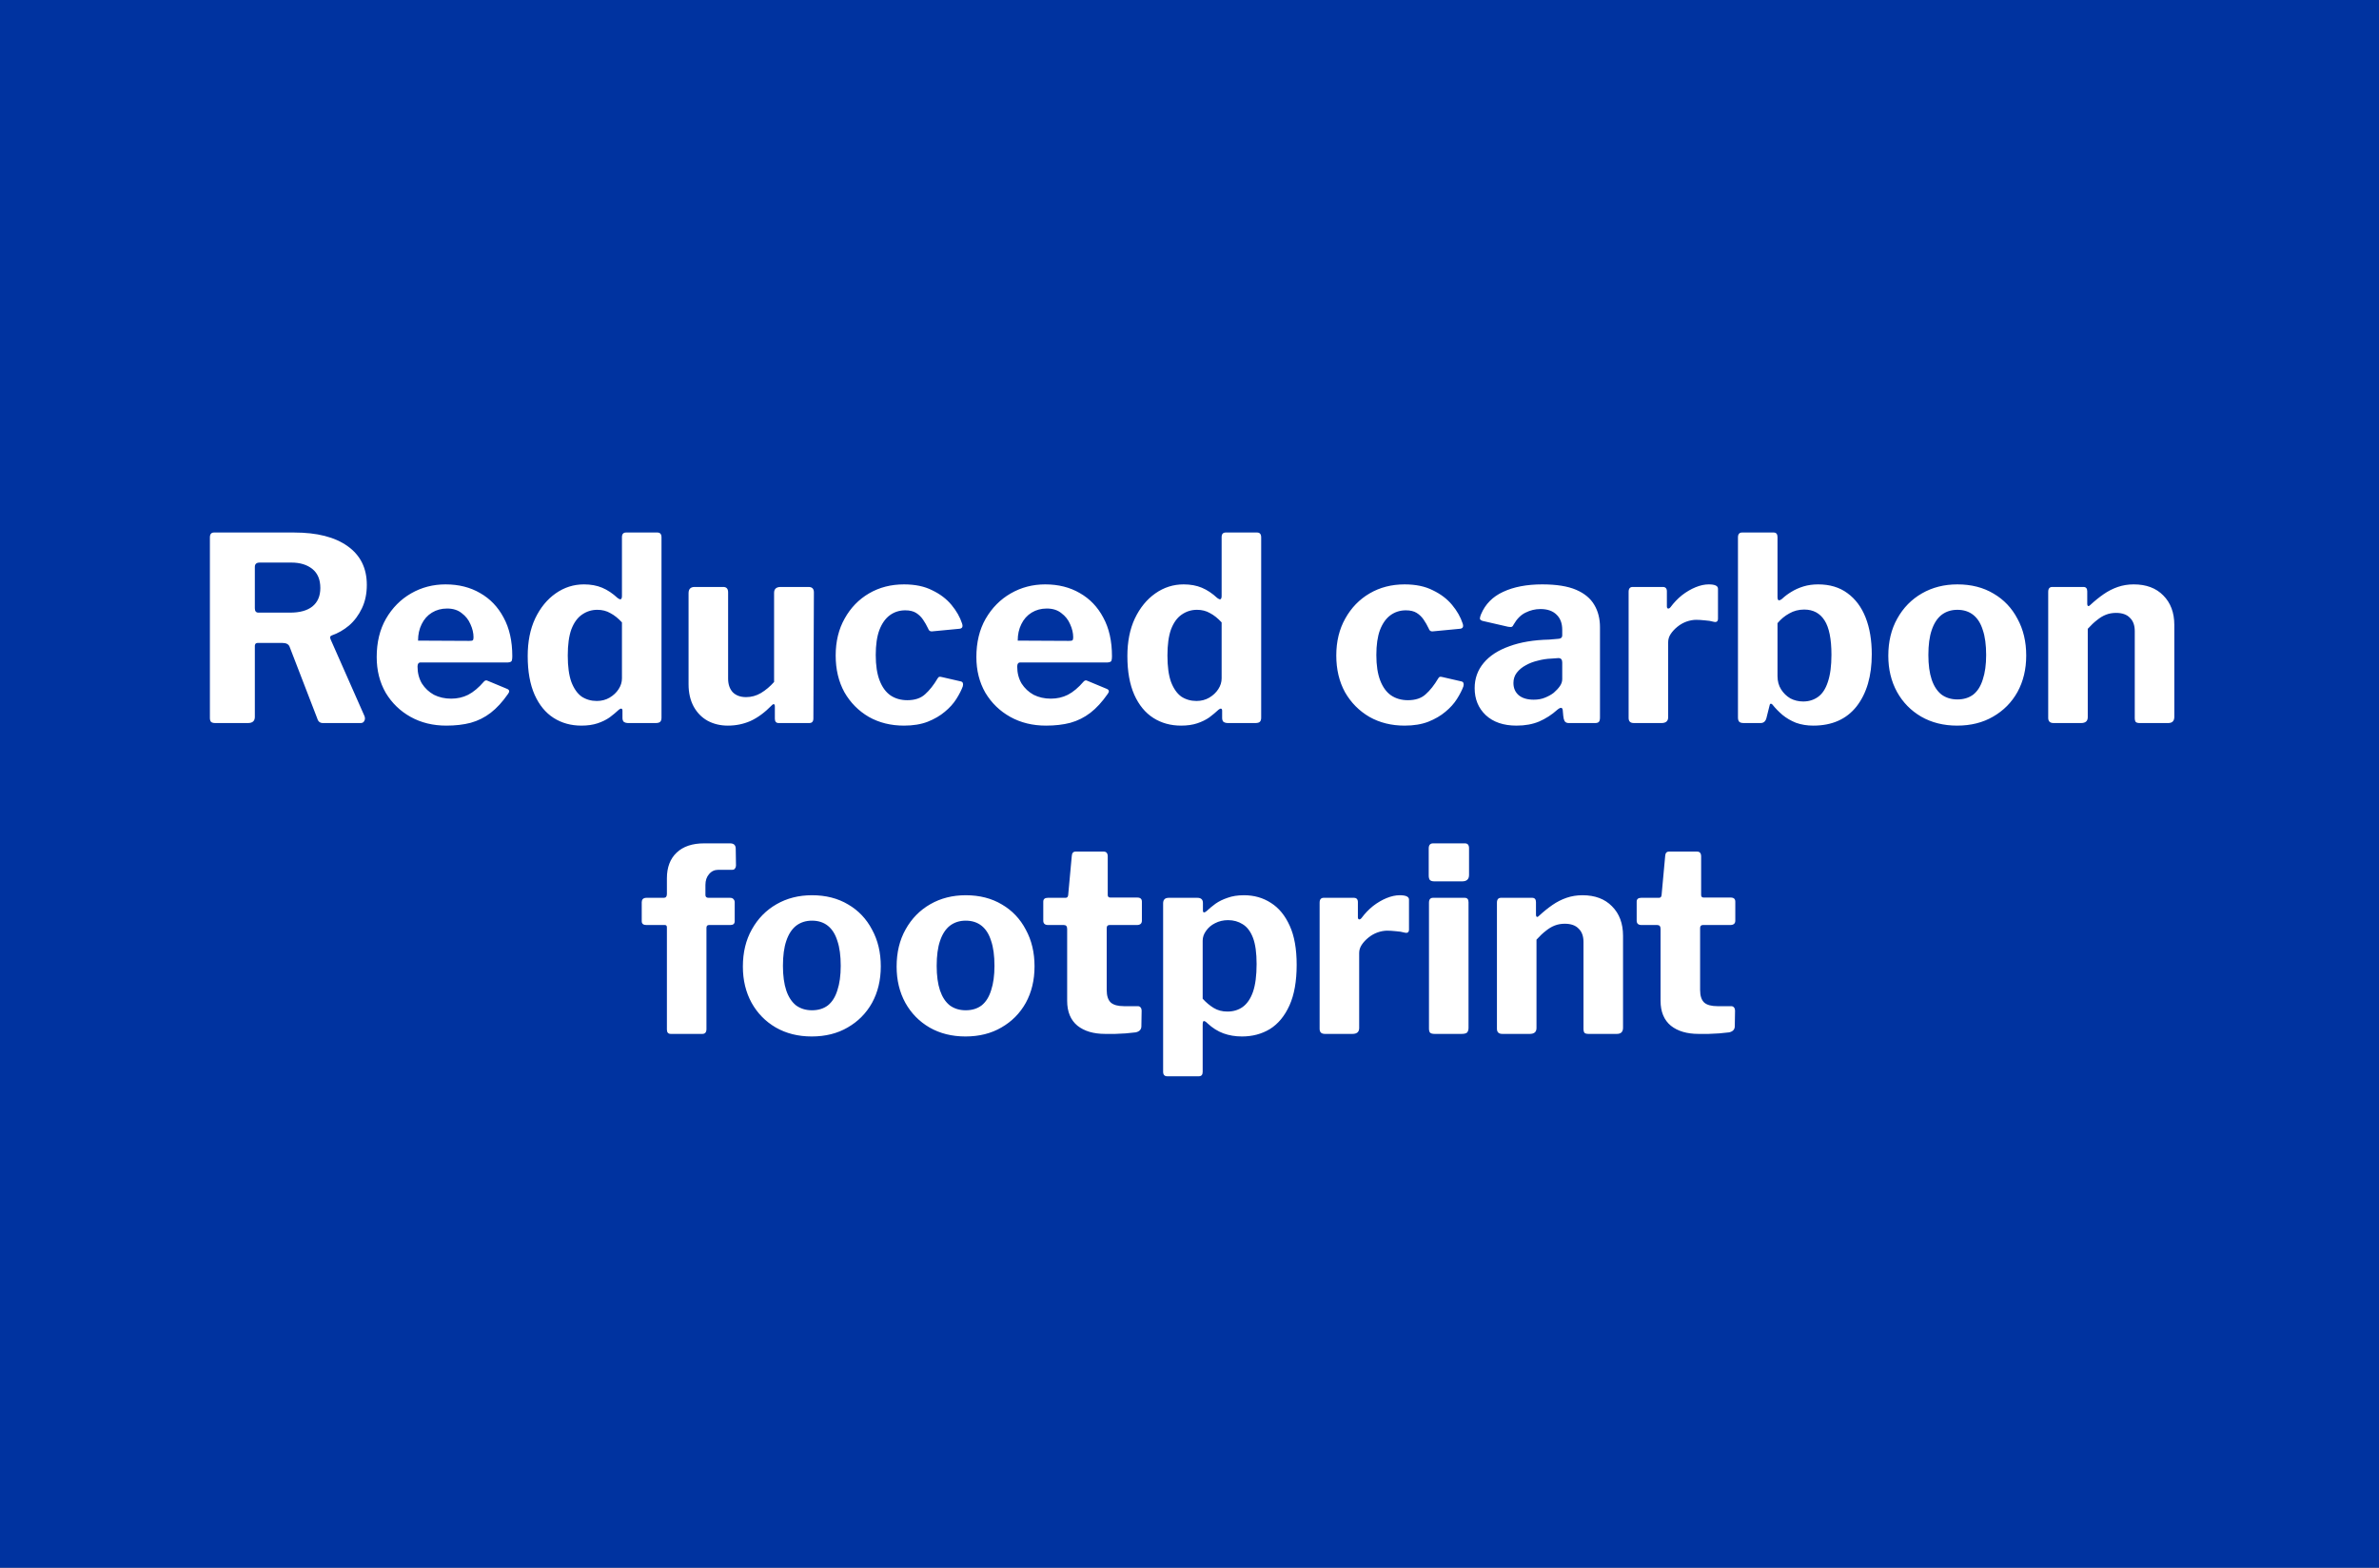 <svg width="352" height="232" viewBox="0 0 352 232" fill="none" xmlns="http://www.w3.org/2000/svg">
<rect x="0" y="0" width="352" height="232" fill="#808080" stroke="none"/>
<g clip-path="url(#clip0_2274_13332)">
<rect width="352" height="232.01" fill="#0033A0"/>
<path d="M53.933 105.974C54.035 106.253 54.022 106.493 53.895 106.696C53.794 106.899 53.617 107 53.363 107H47.777C47.347 107 47.068 106.772 46.941 106.316L42.837 95.676C42.685 95.321 42.331 95.144 41.773 95.144H38.163C37.986 95.144 37.859 95.195 37.783 95.296C37.733 95.397 37.707 95.486 37.707 95.562V106.088C37.707 106.696 37.365 107 36.681 107H31.855C31.551 107 31.336 106.937 31.209 106.81C31.108 106.683 31.057 106.493 31.057 106.24V79.526C31.057 79.045 31.26 78.804 31.665 78.804H43.521C46.916 78.804 49.551 79.475 51.425 80.818C53.325 82.161 54.275 84.073 54.275 86.556C54.275 87.848 54.035 89.001 53.553 90.014C53.072 91.027 52.439 91.876 51.653 92.56C50.868 93.219 50.007 93.713 49.069 94.042C48.841 94.118 48.791 94.308 48.917 94.612L53.933 105.974ZM42.913 90.66C44.357 90.66 45.459 90.356 46.219 89.748C47.005 89.115 47.397 88.203 47.397 87.012C47.397 85.771 47.005 84.833 46.219 84.2C45.434 83.567 44.395 83.25 43.103 83.25H38.429C37.948 83.25 37.707 83.465 37.707 83.896V90.014C37.707 90.445 37.885 90.66 38.239 90.66H42.913ZM61.779 98.64C61.779 99.577 61.995 100.413 62.425 101.148C62.881 101.857 63.477 102.415 64.211 102.82C64.971 103.2 65.82 103.39 66.757 103.39C67.669 103.39 68.505 103.2 69.265 102.82C70.051 102.415 70.836 101.756 71.621 100.844C71.723 100.743 71.811 100.692 71.887 100.692C71.963 100.667 72.103 100.705 72.305 100.806L75.041 101.946C75.396 102.098 75.434 102.351 75.156 102.706C74.345 103.871 73.496 104.796 72.609 105.48C71.723 106.164 70.735 106.658 69.645 106.962C68.581 107.241 67.378 107.38 66.035 107.38C64.059 107.38 62.299 106.949 60.753 106.088C59.208 105.227 57.979 104.036 57.067 102.516C56.181 100.971 55.737 99.21 55.737 97.234C55.737 95.055 56.193 93.168 57.105 91.572C58.043 89.951 59.284 88.697 60.829 87.81C62.375 86.923 64.072 86.48 65.921 86.48C67.872 86.48 69.582 86.911 71.051 87.772C72.521 88.608 73.673 89.811 74.509 91.382C75.371 92.953 75.801 94.865 75.801 97.12C75.801 97.399 75.776 97.614 75.725 97.766C75.675 97.918 75.485 98.007 75.156 98.032H62.235C62.083 98.032 61.969 98.083 61.893 98.184C61.817 98.285 61.779 98.437 61.779 98.64ZM69.417 94.84C69.696 94.84 69.873 94.815 69.949 94.764C70.025 94.688 70.063 94.536 70.063 94.308C70.063 93.675 69.911 93.029 69.607 92.37C69.329 91.711 68.898 91.167 68.315 90.736C67.758 90.28 67.036 90.052 66.149 90.052C65.313 90.052 64.566 90.255 63.907 90.66C63.249 91.065 62.742 91.635 62.387 92.37C62.033 93.079 61.855 93.89 61.855 94.802L69.417 94.84ZM92.899 107C92.696 107 92.506 106.949 92.329 106.848C92.177 106.721 92.101 106.519 92.101 106.24V105.176C92.101 104.999 92.05 104.897 91.949 104.872C91.848 104.847 91.721 104.897 91.569 105.024C91.164 105.404 90.708 105.784 90.201 106.164C89.694 106.519 89.099 106.81 88.415 107.038C87.731 107.266 86.933 107.38 86.021 107.38C84.476 107.38 83.108 107 81.917 106.24C80.726 105.48 79.789 104.34 79.105 102.82C78.421 101.275 78.079 99.362 78.079 97.082C78.079 94.954 78.446 93.105 79.181 91.534C79.941 89.938 80.954 88.697 82.221 87.81C83.488 86.923 84.881 86.48 86.401 86.48C87.414 86.48 88.314 86.645 89.099 86.974C89.884 87.303 90.644 87.81 91.379 88.494C91.582 88.646 91.734 88.709 91.835 88.684C91.962 88.633 92.025 88.469 92.025 88.19V79.488C92.025 79.032 92.228 78.804 92.633 78.804H97.269C97.674 78.804 97.877 79.045 97.877 79.526V106.202C97.877 106.481 97.814 106.683 97.687 106.81C97.56 106.937 97.332 107 97.003 107H92.899ZM92.025 92.104C91.468 91.496 90.898 91.04 90.315 90.736C89.758 90.407 89.112 90.242 88.377 90.242C87.541 90.242 86.781 90.483 86.097 90.964C85.438 91.42 84.919 92.142 84.539 93.13C84.184 94.118 84.007 95.41 84.007 97.006C84.007 98.627 84.184 99.932 84.539 100.92C84.919 101.908 85.426 102.63 86.059 103.086C86.718 103.517 87.465 103.732 88.301 103.732C89.01 103.732 89.644 103.567 90.201 103.238C90.758 102.909 91.202 102.491 91.531 101.984C91.86 101.477 92.025 100.945 92.025 100.388V92.104ZM110.393 103.162C111.179 103.162 111.913 102.959 112.597 102.554C113.307 102.123 113.953 101.579 114.535 100.92V87.734C114.535 87.151 114.865 86.86 115.523 86.86H119.627C120.159 86.86 120.425 87.126 120.425 87.658L120.349 106.316C120.349 106.772 120.147 107 119.741 107H115.219C114.839 107 114.649 106.785 114.649 106.354V104.492C114.649 104.34 114.611 104.251 114.535 104.226C114.459 104.175 114.358 104.213 114.231 104.34C113.167 105.429 112.103 106.215 111.039 106.696C110.001 107.152 108.886 107.38 107.695 107.38C106.581 107.38 105.58 107.139 104.693 106.658C103.832 106.177 103.148 105.48 102.641 104.568C102.135 103.631 101.881 102.529 101.881 101.262V87.772C101.881 87.164 102.185 86.86 102.793 86.86H107.011C107.493 86.86 107.733 87.126 107.733 87.658V100.426C107.733 101.262 107.961 101.933 108.417 102.44C108.899 102.921 109.557 103.162 110.393 103.162ZM133.756 86.48C135.402 86.48 136.796 86.771 137.936 87.354C139.101 87.911 140.051 88.633 140.786 89.52C141.52 90.407 142.04 91.319 142.344 92.256C142.521 92.763 142.369 93.029 141.888 93.054L137.898 93.434C137.619 93.459 137.429 93.32 137.328 93.016C137.1 92.535 136.846 92.091 136.568 91.686C136.289 91.281 135.947 90.951 135.542 90.698C135.136 90.445 134.604 90.318 133.946 90.318C133.084 90.318 132.324 90.559 131.666 91.04C131.007 91.521 130.488 92.256 130.108 93.244C129.753 94.207 129.576 95.435 129.576 96.93C129.576 98.45 129.766 99.704 130.146 100.692C130.526 101.68 131.058 102.415 131.742 102.896C132.451 103.377 133.287 103.618 134.25 103.618C135.364 103.618 136.238 103.327 136.872 102.744C137.53 102.161 138.151 101.376 138.734 100.388C138.81 100.261 138.886 100.185 138.962 100.16C139.038 100.135 139.177 100.147 139.38 100.198L142.192 100.844C142.47 100.92 142.559 101.161 142.458 101.566C142.255 102.123 141.938 102.744 141.508 103.428C141.077 104.112 140.507 104.745 139.798 105.328C139.114 105.911 138.265 106.405 137.252 106.81C136.264 107.19 135.098 107.38 133.756 107.38C131.805 107.38 130.07 106.949 128.55 106.088C127.03 105.201 125.826 103.985 124.94 102.44C124.078 100.869 123.648 99.058 123.648 97.006C123.648 94.929 124.091 93.105 124.978 91.534C125.864 89.938 127.068 88.697 128.588 87.81C130.108 86.923 131.83 86.48 133.756 86.48ZM150.508 98.64C150.508 99.577 150.723 100.413 151.154 101.148C151.61 101.857 152.205 102.415 152.94 102.82C153.7 103.2 154.549 103.39 155.486 103.39C156.398 103.39 157.234 103.2 157.994 102.82C158.779 102.415 159.565 101.756 160.35 100.844C160.451 100.743 160.54 100.692 160.616 100.692C160.692 100.667 160.831 100.705 161.034 100.806L163.77 101.946C164.125 102.098 164.163 102.351 163.884 102.706C163.073 103.871 162.225 104.796 161.338 105.48C160.451 106.164 159.463 106.658 158.374 106.962C157.31 107.241 156.107 107.38 154.764 107.38C152.788 107.38 151.027 106.949 149.482 106.088C147.937 105.227 146.708 104.036 145.796 102.516C144.909 100.971 144.466 99.21 144.466 97.234C144.466 95.055 144.922 93.168 145.834 91.572C146.771 89.951 148.013 88.697 149.558 87.81C151.103 86.923 152.801 86.48 154.65 86.48C156.601 86.48 158.311 86.911 159.78 87.772C161.249 88.608 162.402 89.811 163.238 91.382C164.099 92.953 164.53 94.865 164.53 97.12C164.53 97.399 164.505 97.614 164.454 97.766C164.403 97.918 164.213 98.007 163.884 98.032H150.964C150.812 98.032 150.698 98.083 150.622 98.184C150.546 98.285 150.508 98.437 150.508 98.64ZM158.146 94.84C158.425 94.84 158.602 94.815 158.678 94.764C158.754 94.688 158.792 94.536 158.792 94.308C158.792 93.675 158.64 93.029 158.336 92.37C158.057 91.711 157.627 91.167 157.044 90.736C156.487 90.28 155.765 90.052 154.878 90.052C154.042 90.052 153.295 90.255 152.636 90.66C151.977 91.065 151.471 91.635 151.116 92.37C150.761 93.079 150.584 93.89 150.584 94.802L158.146 94.84ZM181.628 107C181.425 107 181.235 106.949 181.058 106.848C180.906 106.721 180.83 106.519 180.83 106.24V105.176C180.83 104.999 180.779 104.897 180.678 104.872C180.576 104.847 180.45 104.897 180.298 105.024C179.892 105.404 179.436 105.784 178.93 106.164C178.423 106.519 177.828 106.81 177.144 107.038C176.46 107.266 175.662 107.38 174.75 107.38C173.204 107.38 171.836 107 170.646 106.24C169.455 105.48 168.518 104.34 167.834 102.82C167.15 101.275 166.808 99.362 166.808 97.082C166.808 94.954 167.175 93.105 167.91 91.534C168.67 89.938 169.683 88.697 170.95 87.81C172.216 86.923 173.61 86.48 175.13 86.48C176.143 86.48 177.042 86.645 177.828 86.974C178.613 87.303 179.373 87.81 180.108 88.494C180.31 88.646 180.462 88.709 180.564 88.684C180.69 88.633 180.754 88.469 180.754 88.19V79.488C180.754 79.032 180.956 78.804 181.362 78.804H185.998C186.403 78.804 186.606 79.045 186.606 79.526V106.202C186.606 106.481 186.542 106.683 186.416 106.81C186.289 106.937 186.061 107 185.732 107H181.628ZM180.754 92.104C180.196 91.496 179.626 91.04 179.044 90.736C178.486 90.407 177.84 90.242 177.106 90.242C176.27 90.242 175.51 90.483 174.826 90.964C174.167 91.42 173.648 92.142 173.268 93.13C172.913 94.118 172.736 95.41 172.736 97.006C172.736 98.627 172.913 99.932 173.268 100.92C173.648 101.908 174.154 102.63 174.788 103.086C175.446 103.517 176.194 103.732 177.03 103.732C177.739 103.732 178.372 103.567 178.93 103.238C179.487 102.909 179.93 102.491 180.26 101.984C180.589 101.477 180.754 100.945 180.754 100.388V92.104ZM207.826 86.48C209.473 86.48 210.866 86.771 212.006 87.354C213.171 87.911 214.121 88.633 214.856 89.52C215.591 90.407 216.11 91.319 216.414 92.256C216.591 92.763 216.439 93.029 215.958 93.054L211.968 93.434C211.689 93.459 211.499 93.32 211.398 93.016C211.17 92.535 210.917 92.091 210.638 91.686C210.359 91.281 210.017 90.951 209.612 90.698C209.207 90.445 208.675 90.318 208.016 90.318C207.155 90.318 206.395 90.559 205.736 91.04C205.077 91.521 204.558 92.256 204.178 93.244C203.823 94.207 203.646 95.435 203.646 96.93C203.646 98.45 203.836 99.704 204.216 100.692C204.596 101.68 205.128 102.415 205.812 102.896C206.521 103.377 207.357 103.618 208.32 103.618C209.435 103.618 210.309 103.327 210.942 102.744C211.601 102.161 212.221 101.376 212.804 100.388C212.88 100.261 212.956 100.185 213.032 100.16C213.108 100.135 213.247 100.147 213.45 100.198L216.262 100.844C216.541 100.92 216.629 101.161 216.528 101.566C216.325 102.123 216.009 102.744 215.578 103.428C215.147 104.112 214.577 104.745 213.868 105.328C213.184 105.911 212.335 106.405 211.322 106.81C210.334 107.19 209.169 107.38 207.826 107.38C205.875 107.38 204.14 106.949 202.62 106.088C201.1 105.201 199.897 103.985 199.01 102.44C198.149 100.869 197.718 99.058 197.718 97.006C197.718 94.929 198.161 93.105 199.048 91.534C199.935 89.938 201.138 88.697 202.658 87.81C204.178 86.923 205.901 86.48 207.826 86.48ZM230.39 105.062C229.604 105.771 228.718 106.341 227.73 106.772C226.767 107.177 225.652 107.38 224.386 107.38C222.46 107.38 220.94 106.861 219.826 105.822C218.736 104.783 218.192 103.453 218.192 101.832C218.192 100.413 218.635 99.172 219.522 98.108C220.408 97.044 221.675 96.221 223.322 95.638C224.968 95.03 226.932 94.701 229.212 94.65L230.542 94.536C230.694 94.536 230.833 94.498 230.96 94.422C231.086 94.346 231.15 94.207 231.15 94.004V93.206C231.15 92.243 230.871 91.496 230.314 90.964C229.756 90.407 228.958 90.128 227.92 90.128C227.16 90.128 226.425 90.305 225.716 90.66C225.032 90.989 224.449 91.572 223.968 92.408C223.892 92.585 223.803 92.699 223.702 92.75C223.6 92.801 223.41 92.801 223.132 92.75L219.332 91.876C219.18 91.825 219.066 91.749 218.99 91.648C218.939 91.521 218.99 91.268 219.142 90.888C219.775 89.393 220.864 88.291 222.41 87.582C223.98 86.847 225.906 86.48 228.186 86.48C230.288 86.48 231.96 86.746 233.202 87.278C234.443 87.81 235.342 88.557 235.9 89.52C236.457 90.457 236.736 91.559 236.736 92.826V106.164C236.736 106.468 236.685 106.683 236.584 106.81C236.482 106.937 236.292 107 236.014 107H232.1C231.821 107 231.618 106.899 231.492 106.696C231.39 106.493 231.327 106.24 231.302 105.936L231.226 105.1C231.175 104.644 230.896 104.631 230.39 105.062ZM231.15 98.032C231.15 97.601 230.96 97.386 230.58 97.386L229.516 97.462C228.857 97.487 228.198 97.589 227.54 97.766C226.881 97.918 226.286 98.146 225.754 98.45C225.222 98.729 224.778 99.096 224.424 99.552C224.094 99.983 223.93 100.489 223.93 101.072C223.93 101.832 224.196 102.44 224.728 102.896C225.26 103.327 225.994 103.542 226.932 103.542C227.565 103.542 228.122 103.441 228.604 103.238C229.11 103.035 229.541 102.795 229.896 102.516C230.276 102.187 230.58 101.857 230.808 101.528C231.036 101.199 231.15 100.857 231.15 100.502V98.032ZM241.77 107C241.491 107 241.288 106.937 241.162 106.81C241.035 106.683 240.972 106.493 240.972 106.24V87.582C240.972 87.101 241.174 86.86 241.58 86.86H246.026C246.431 86.86 246.634 87.075 246.634 87.506V89.748C246.634 89.9 246.684 90.001 246.786 90.052C246.912 90.077 247.039 90.014 247.166 89.862C247.672 89.178 248.242 88.583 248.876 88.076C249.534 87.569 250.206 87.177 250.89 86.898C251.574 86.619 252.22 86.48 252.828 86.48C253.74 86.48 254.196 86.695 254.196 87.126V91.534C254.196 91.939 254.006 92.104 253.626 92.028C253.17 91.901 252.701 91.825 252.22 91.8C251.738 91.749 251.32 91.724 250.966 91.724C250.51 91.724 250.028 91.813 249.522 91.99C249.04 92.167 248.597 92.421 248.192 92.75C247.786 93.079 247.457 93.434 247.204 93.814C246.95 94.194 246.824 94.599 246.824 95.03V106.126C246.824 106.709 246.494 107 245.836 107H241.77ZM258.025 107C257.696 107 257.468 106.937 257.341 106.81C257.215 106.683 257.151 106.468 257.151 106.164V79.526C257.151 79.045 257.354 78.804 257.759 78.804H262.433C262.813 78.804 263.003 79.032 263.003 79.488V88.342C263.003 88.646 263.067 88.811 263.193 88.836C263.345 88.836 263.51 88.76 263.687 88.608C264.093 88.228 264.549 87.886 265.055 87.582C265.587 87.253 266.183 86.987 266.841 86.784C267.5 86.581 268.222 86.48 269.007 86.48C270.73 86.48 272.174 86.911 273.339 87.772C274.53 88.633 275.429 89.837 276.037 91.382C276.645 92.927 276.949 94.739 276.949 96.816C276.949 100.033 276.202 102.605 274.707 104.53C273.213 106.43 271.072 107.38 268.285 107.38C267.373 107.38 266.525 107.241 265.739 106.962C264.979 106.658 264.308 106.265 263.725 105.784C263.168 105.303 262.687 104.809 262.281 104.302C262.18 104.175 262.079 104.125 261.977 104.15C261.901 104.15 261.851 104.239 261.825 104.416L261.369 106.24C261.243 106.747 260.951 107 260.495 107H258.025ZM263.003 100.046C263.003 100.806 263.181 101.465 263.535 102.022C263.89 102.579 264.346 103.023 264.903 103.352C265.486 103.656 266.119 103.808 266.803 103.808C267.639 103.808 268.374 103.58 269.007 103.124C269.641 102.668 270.122 101.933 270.451 100.92C270.806 99.881 270.983 98.539 270.983 96.892C270.983 94.561 270.641 92.864 269.957 91.8C269.273 90.736 268.273 90.204 266.955 90.204C266.145 90.204 265.41 90.394 264.751 90.774C264.093 91.129 263.51 91.61 263.003 92.218V100.046ZM289.58 107.38C287.578 107.38 285.805 106.937 284.26 106.05C282.74 105.163 281.549 103.947 280.688 102.402C279.826 100.831 279.396 99.045 279.396 97.044C279.396 94.941 279.839 93.105 280.726 91.534C281.612 89.938 282.828 88.697 284.374 87.81C285.919 86.923 287.667 86.48 289.618 86.48C291.67 86.48 293.456 86.936 294.976 87.848C296.496 88.735 297.674 89.976 298.51 91.572C299.371 93.143 299.802 94.954 299.802 97.006C299.802 99.033 299.371 100.831 298.51 102.402C297.648 103.947 296.445 105.163 294.9 106.05C293.38 106.937 291.606 107.38 289.58 107.38ZM289.618 103.504C290.555 103.504 291.34 103.263 291.974 102.782C292.607 102.275 293.076 101.528 293.38 100.54C293.709 99.552 293.874 98.349 293.874 96.93C293.874 95.435 293.709 94.207 293.38 93.244C293.076 92.256 292.607 91.509 291.974 91.002C291.34 90.495 290.555 90.242 289.618 90.242C288.706 90.242 287.92 90.495 287.262 91.002C286.628 91.509 286.147 92.256 285.818 93.244C285.488 94.207 285.324 95.435 285.324 96.93C285.324 98.374 285.488 99.59 285.818 100.578C286.147 101.541 286.628 102.275 287.262 102.782C287.92 103.263 288.706 103.504 289.618 103.504ZM303.854 107C303.322 107 303.056 106.747 303.056 106.24V87.582C303.056 87.101 303.258 86.86 303.664 86.86H308.262C308.642 86.86 308.832 87.075 308.832 87.506V89.368C308.832 89.52 308.87 89.621 308.946 89.672C309.022 89.723 309.136 89.672 309.288 89.52C309.946 88.912 310.605 88.38 311.264 87.924C311.922 87.468 312.619 87.113 313.354 86.86C314.088 86.607 314.874 86.48 315.71 86.48C317.559 86.48 319.016 87.025 320.08 88.114C321.169 89.203 321.714 90.66 321.714 92.484V106.088C321.714 106.696 321.41 107 320.802 107H316.584C316.33 107 316.14 106.949 316.014 106.848C315.912 106.721 315.862 106.519 315.862 106.24V93.396C315.862 92.535 315.621 91.876 315.14 91.42C314.684 90.939 314 90.698 313.088 90.698C312.556 90.698 312.062 90.787 311.606 90.964C311.15 91.141 310.706 91.407 310.276 91.762C309.845 92.091 309.389 92.522 308.908 93.054V106.126C308.908 106.709 308.578 107 307.92 107H303.854ZM107.986 132.86C108.24 132.86 108.417 132.923 108.518 133.05C108.645 133.177 108.708 133.329 108.708 133.506V136.318C108.708 136.698 108.493 136.888 108.062 136.888H104.908C104.655 136.888 104.528 137.027 104.528 137.306V152.278C104.528 152.759 104.326 153 103.92 153H99.246C98.866 153 98.676 152.785 98.676 152.354V137.23C98.676 137.002 98.575 136.888 98.372 136.888H95.636C95.18 136.888 94.952 136.698 94.952 136.318V133.506C94.952 133.329 95.003 133.177 95.104 133.05C95.231 132.923 95.421 132.86 95.674 132.86H98.22C98.524 132.86 98.676 132.67 98.676 132.29V129.972C98.676 128.351 99.158 127.084 100.12 126.172C101.083 125.26 102.438 124.804 104.186 124.804H108.024C108.582 124.804 108.86 125.07 108.86 125.602L108.898 128.072C108.898 128.249 108.848 128.401 108.746 128.528C108.67 128.655 108.531 128.718 108.328 128.718H106.276C105.719 128.718 105.263 128.933 104.908 129.364C104.554 129.769 104.376 130.301 104.376 130.96V132.442C104.376 132.721 104.528 132.86 104.832 132.86H107.986ZM120.101 153.38C118.1 153.38 116.326 152.937 114.781 152.05C113.261 151.163 112.07 149.947 111.209 148.402C110.348 146.831 109.917 145.045 109.917 143.044C109.917 140.941 110.36 139.105 111.247 137.534C112.134 135.938 113.35 134.697 114.895 133.81C116.44 132.923 118.188 132.48 120.139 132.48C122.191 132.48 123.977 132.936 125.497 133.848C127.017 134.735 128.195 135.976 129.031 137.572C129.892 139.143 130.323 140.954 130.323 143.006C130.323 145.033 129.892 146.831 129.031 148.402C128.17 149.947 126.966 151.163 125.421 152.05C123.901 152.937 122.128 153.38 120.101 153.38ZM120.139 149.504C121.076 149.504 121.862 149.263 122.495 148.782C123.128 148.275 123.597 147.528 123.901 146.54C124.23 145.552 124.395 144.349 124.395 142.93C124.395 141.435 124.23 140.207 123.901 139.244C123.597 138.256 123.128 137.509 122.495 137.002C121.862 136.495 121.076 136.242 120.139 136.242C119.227 136.242 118.442 136.495 117.783 137.002C117.15 137.509 116.668 138.256 116.339 139.244C116.01 140.207 115.845 141.435 115.845 142.93C115.845 144.374 116.01 145.59 116.339 146.578C116.668 147.541 117.15 148.275 117.783 148.782C118.442 149.263 119.227 149.504 120.139 149.504ZM142.849 153.38C140.848 153.38 139.075 152.937 137.529 152.05C136.009 151.163 134.819 149.947 133.957 148.402C133.096 146.831 132.665 145.045 132.665 143.044C132.665 140.941 133.109 139.105 133.995 137.534C134.882 135.938 136.098 134.697 137.643 133.81C139.189 132.923 140.937 132.48 142.887 132.48C144.939 132.48 146.725 132.936 148.245 133.848C149.765 134.735 150.943 135.976 151.779 137.572C152.641 139.143 153.071 140.954 153.071 143.006C153.071 145.033 152.641 146.831 151.779 148.402C150.918 149.947 149.715 151.163 148.169 152.05C146.649 152.937 144.876 153.38 142.849 153.38ZM142.887 149.504C143.825 149.504 144.61 149.263 145.243 148.782C145.877 148.275 146.345 147.528 146.649 146.54C146.979 145.552 147.143 144.349 147.143 142.93C147.143 141.435 146.979 140.207 146.649 139.244C146.345 138.256 145.877 137.509 145.243 137.002C144.61 136.495 143.825 136.242 142.887 136.242C141.975 136.242 141.19 136.495 140.531 137.002C139.898 137.509 139.417 138.256 139.087 139.244C138.758 140.207 138.593 141.435 138.593 142.93C138.593 144.374 138.758 145.59 139.087 146.578C139.417 147.541 139.898 148.275 140.531 148.782C141.19 149.263 141.975 149.504 142.887 149.504ZM164.168 136.888C163.89 136.888 163.75 137.04 163.75 137.344V146.502C163.75 147.363 163.953 147.984 164.358 148.364C164.764 148.719 165.41 148.896 166.296 148.896H168.348C168.526 148.896 168.665 148.959 168.766 149.086C168.868 149.213 168.918 149.365 168.918 149.542L168.88 151.86C168.88 152.341 168.602 152.645 168.044 152.772C167.588 152.823 167.094 152.873 166.562 152.924C166.056 152.949 165.536 152.975 165.004 153C164.498 153 164.004 153 163.522 153C161.8 153 160.432 152.595 159.418 151.784C158.405 150.948 157.898 149.719 157.898 148.098V137.458C157.898 137.078 157.734 136.888 157.404 136.888H155.086C154.605 136.888 154.364 136.673 154.364 136.242V133.43C154.364 133.05 154.592 132.86 155.048 132.86H157.67C157.898 132.86 158.025 132.721 158.05 132.442L158.582 126.666C158.608 126.235 158.798 126.02 159.152 126.02H163.294C163.7 126.02 163.902 126.261 163.902 126.742V132.442C163.902 132.695 164.029 132.822 164.282 132.822H168.272C168.728 132.822 168.956 133.025 168.956 133.43V136.242C168.956 136.673 168.703 136.888 168.196 136.888H164.168ZM177.151 132.86C177.708 132.86 177.987 133.113 177.987 133.62V134.76C177.987 134.912 178.037 135.001 178.139 135.026C178.24 135.026 178.367 134.963 178.519 134.836C178.924 134.456 179.367 134.089 179.849 133.734C180.355 133.379 180.951 133.088 181.635 132.86C182.319 132.607 183.129 132.48 184.067 132.48C185.561 132.48 186.891 132.86 188.057 133.62C189.222 134.355 190.147 135.482 190.831 137.002C191.515 138.497 191.857 140.422 191.857 142.778C191.857 145.21 191.502 147.211 190.793 148.782C190.083 150.353 189.121 151.518 187.905 152.278C186.689 153.013 185.308 153.38 183.763 153.38C182.775 153.38 181.863 153.228 181.027 152.924C180.191 152.62 179.405 152.126 178.671 151.442C178.417 151.189 178.227 151.075 178.101 151.1C177.999 151.125 177.949 151.315 177.949 151.67V158.624C177.949 159.055 177.759 159.27 177.379 159.27H172.705C172.299 159.27 172.097 159.042 172.097 158.586V133.696C172.097 133.417 172.16 133.215 172.287 133.088C172.413 132.936 172.641 132.86 172.971 132.86H177.151ZM177.949 147.794C178.455 148.351 179 148.807 179.583 149.162C180.165 149.517 180.837 149.694 181.597 149.694C182.483 149.694 183.243 149.466 183.877 149.01C184.535 148.529 185.042 147.781 185.397 146.768C185.751 145.729 185.929 144.361 185.929 142.664C185.929 141.017 185.751 139.725 185.397 138.788C185.042 137.851 184.535 137.179 183.877 136.774C183.243 136.369 182.521 136.166 181.711 136.166C181.001 136.166 180.355 136.318 179.773 136.622C179.215 136.901 178.772 137.281 178.443 137.762C178.113 138.218 177.949 138.699 177.949 139.206V147.794ZM196.051 153C195.772 153 195.57 152.937 195.443 152.81C195.316 152.683 195.253 152.493 195.253 152.24V133.582C195.253 133.101 195.456 132.86 195.861 132.86H200.307C200.712 132.86 200.915 133.075 200.915 133.506V135.748C200.915 135.9 200.966 136.001 201.067 136.052C201.194 136.077 201.32 136.014 201.447 135.862C201.954 135.178 202.524 134.583 203.157 134.076C203.816 133.569 204.487 133.177 205.171 132.898C205.855 132.619 206.501 132.48 207.109 132.48C208.021 132.48 208.477 132.695 208.477 133.126V137.534C208.477 137.939 208.287 138.104 207.907 138.028C207.451 137.901 206.982 137.825 206.501 137.8C206.02 137.749 205.602 137.724 205.247 137.724C204.791 137.724 204.31 137.813 203.803 137.99C203.322 138.167 202.878 138.421 202.473 138.75C202.068 139.079 201.738 139.434 201.485 139.814C201.232 140.194 201.105 140.599 201.105 141.03V152.126C201.105 152.709 200.776 153 200.117 153H196.051ZM217.285 152.088C217.285 152.417 217.209 152.658 217.057 152.81C216.905 152.937 216.639 153 216.259 153H212.269C211.939 153 211.711 152.937 211.585 152.81C211.483 152.683 211.433 152.481 211.433 152.202V133.582C211.433 133.101 211.635 132.86 212.041 132.86H216.715C217.095 132.86 217.285 133.075 217.285 133.506V152.088ZM217.361 129.478C217.361 130.111 217.019 130.428 216.335 130.428H212.231C211.901 130.428 211.673 130.352 211.547 130.2C211.445 130.048 211.395 129.833 211.395 129.554V125.564C211.395 125.057 211.61 124.804 212.041 124.804H216.753C217.158 124.804 217.361 125.045 217.361 125.526V129.478ZM222.287 153C221.755 153 221.489 152.747 221.489 152.24V133.582C221.489 133.101 221.692 132.86 222.097 132.86H226.695C227.075 132.86 227.265 133.075 227.265 133.506V135.368C227.265 135.52 227.303 135.621 227.379 135.672C227.455 135.723 227.569 135.672 227.721 135.52C228.38 134.912 229.039 134.38 229.697 133.924C230.356 133.468 231.053 133.113 231.787 132.86C232.522 132.607 233.307 132.48 234.143 132.48C235.993 132.48 237.449 133.025 238.513 134.114C239.603 135.203 240.147 136.66 240.147 138.484V152.088C240.147 152.696 239.843 153 239.235 153H235.017C234.764 153 234.574 152.949 234.447 152.848C234.346 152.721 234.295 152.519 234.295 152.24V139.396C234.295 138.535 234.055 137.876 233.573 137.42C233.117 136.939 232.433 136.698 231.521 136.698C230.989 136.698 230.495 136.787 230.039 136.964C229.583 137.141 229.14 137.407 228.709 137.762C228.279 138.091 227.823 138.522 227.341 139.054V152.126C227.341 152.709 227.012 153 226.353 153H222.287ZM251.969 136.888C251.69 136.888 251.551 137.04 251.551 137.344V146.502C251.551 147.363 251.754 147.984 252.159 148.364C252.564 148.719 253.21 148.896 254.097 148.896H256.149C256.326 148.896 256.466 148.959 256.567 149.086C256.668 149.213 256.719 149.365 256.719 149.542L256.681 151.86C256.681 152.341 256.402 152.645 255.845 152.772C255.389 152.823 254.895 152.873 254.363 152.924C253.856 152.949 253.337 152.975 252.805 153C252.298 153 251.804 153 251.323 153C249.6 153 248.232 152.595 247.219 151.784C246.206 150.948 245.699 149.719 245.699 148.098V137.458C245.699 137.078 245.534 136.888 245.205 136.888H242.887C242.406 136.888 242.165 136.673 242.165 136.242V133.43C242.165 133.05 242.393 132.86 242.849 132.86H245.471C245.699 132.86 245.826 132.721 245.851 132.442L246.383 126.666C246.408 126.235 246.598 126.02 246.953 126.02H251.095C251.5 126.02 251.703 126.261 251.703 126.742V132.442C251.703 132.695 251.83 132.822 252.083 132.822H256.073C256.529 132.822 256.757 133.025 256.757 133.43V136.242C256.757 136.673 256.504 136.888 255.997 136.888H251.969Z" fill="white"/>
</g>
<defs>
<clipPath id="clip0_2274_13332">
<rect width="352" height="232.01" fill="white"/>
</clipPath>
</defs>
</svg>
